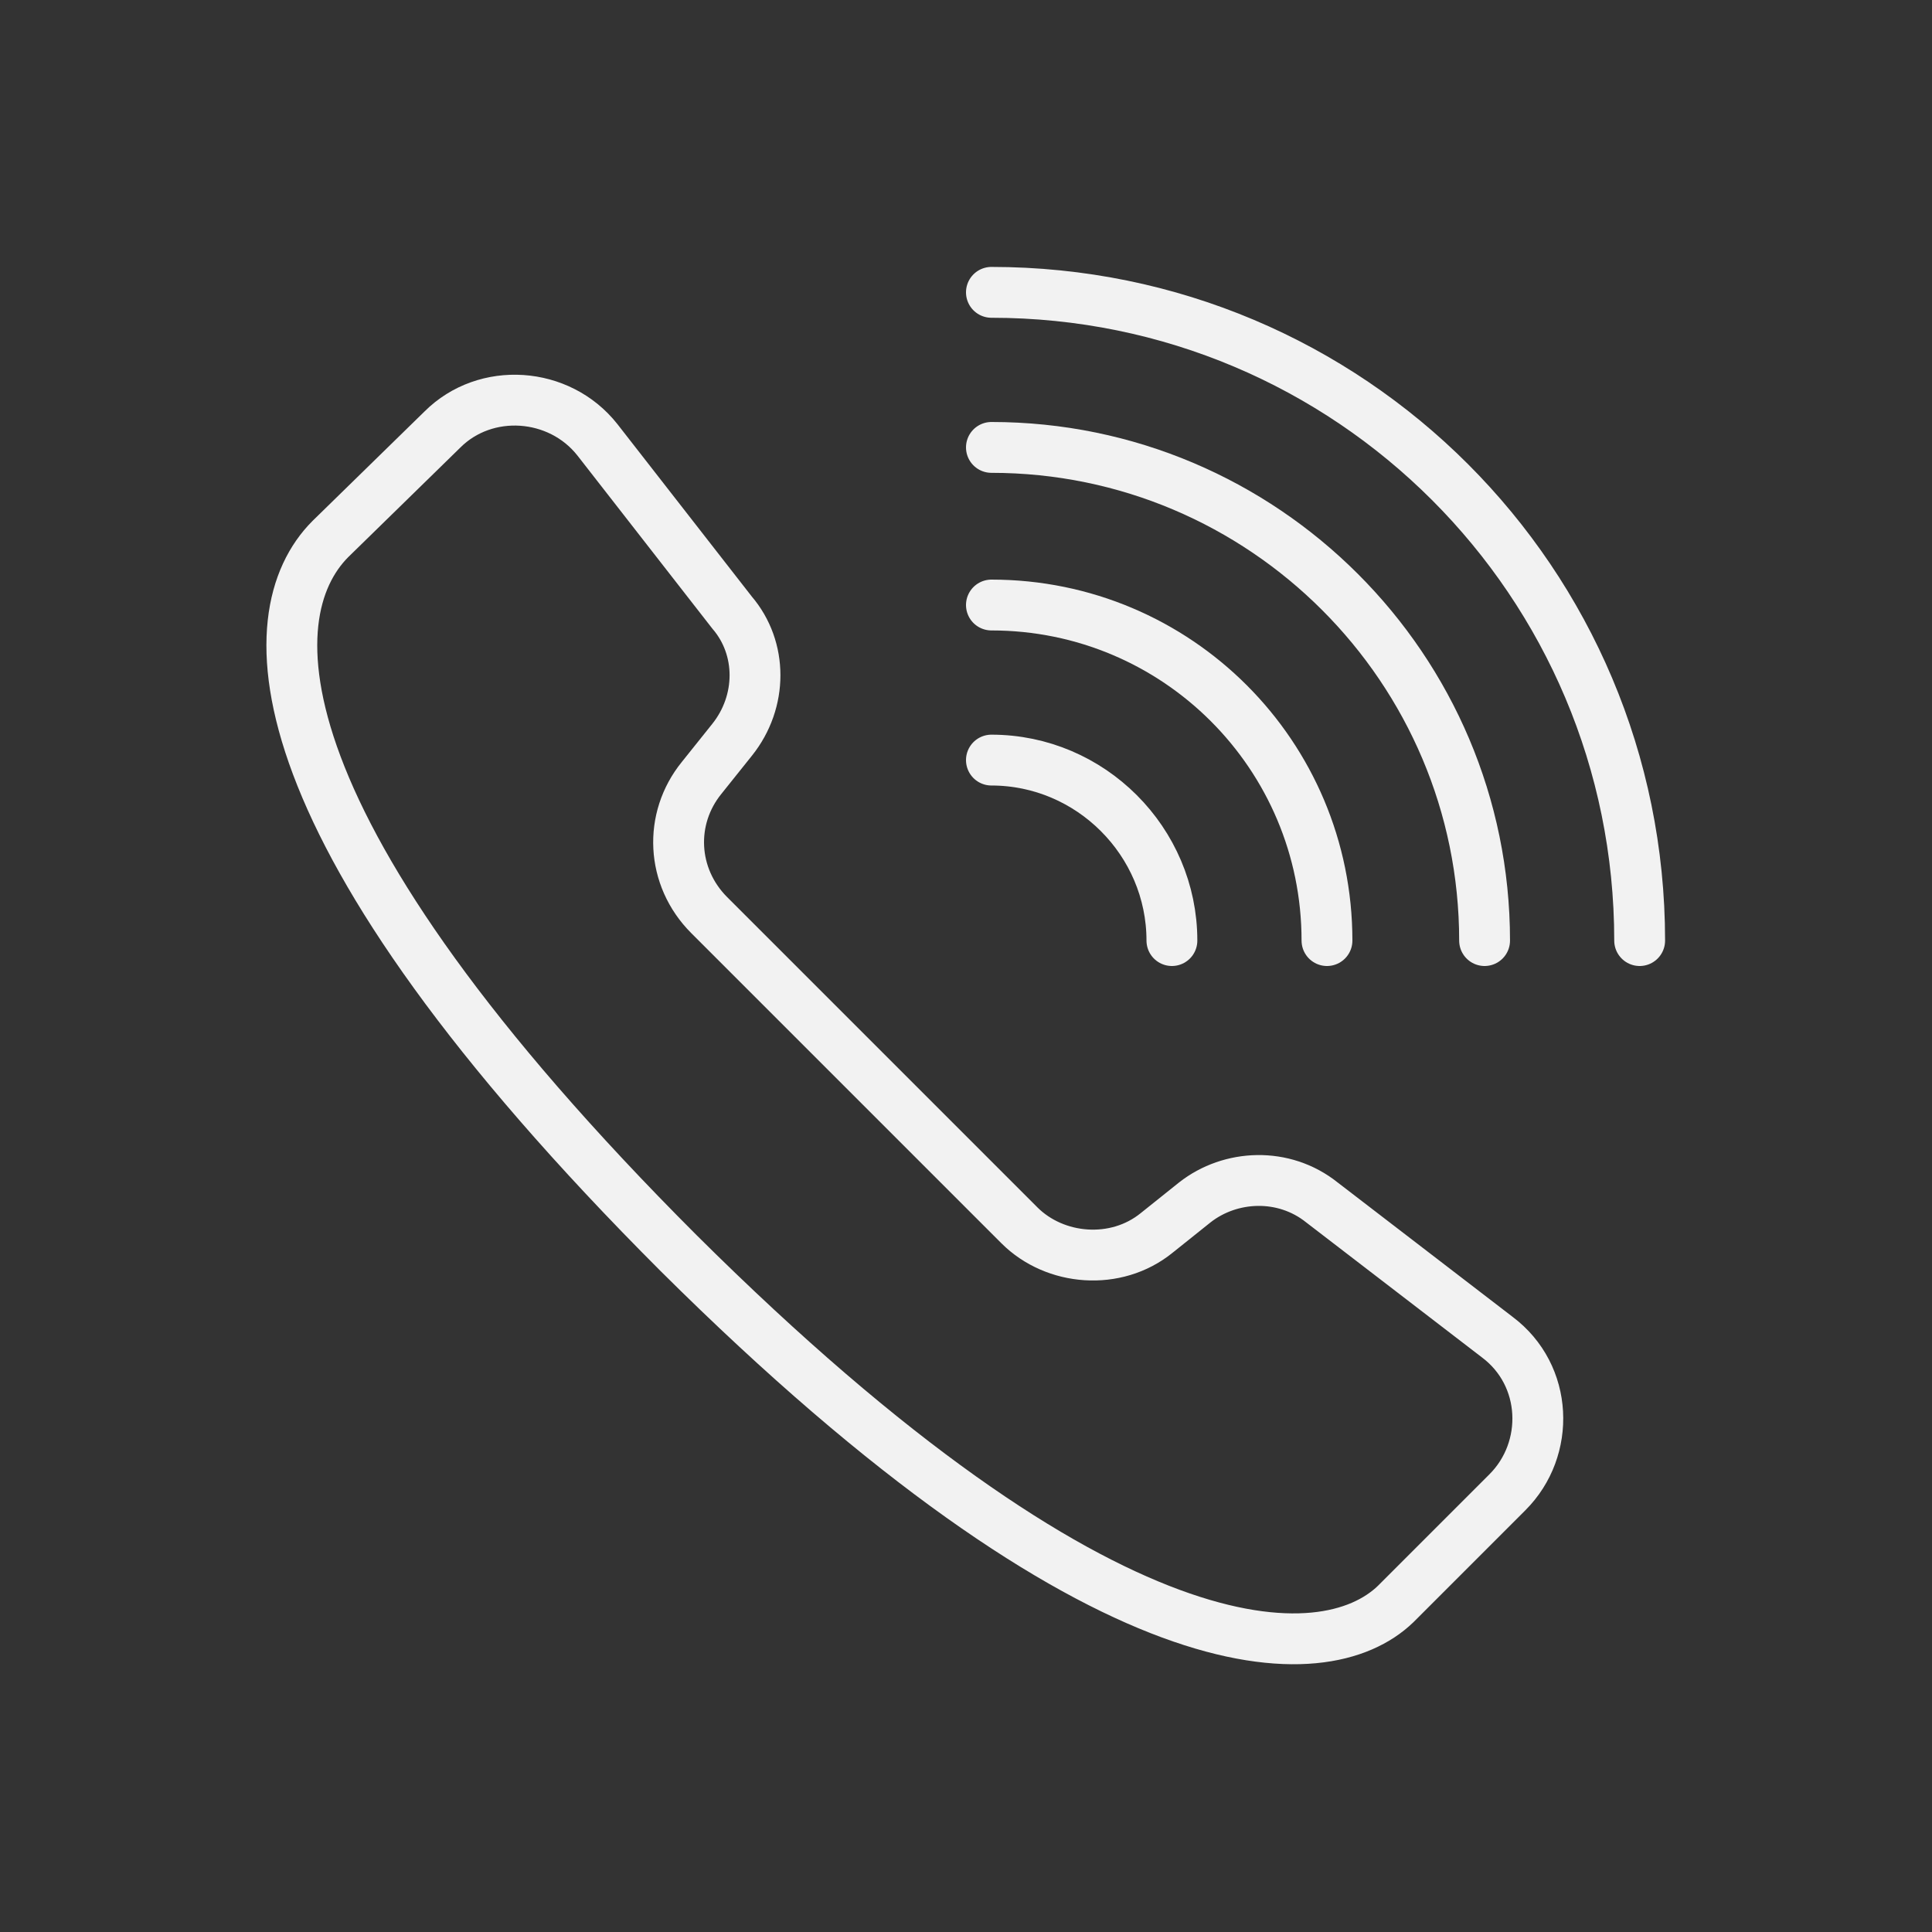 <?xml version="1.0" encoding="utf-8"?>
<!-- Generator: Adobe Illustrator 17.0.0, SVG Export Plug-In . SVG Version: 6.00 Build 0)  -->
<!DOCTYPE svg PUBLIC "-//W3C//DTD SVG 1.1//EN" "http://www.w3.org/Graphics/SVG/1.1/DTD/svg11.dtd">
<svg version="1.1" id="Capa_1" xmlns="http://www.w3.org/2000/svg" xmlns:xlink="http://www.w3.org/1999/xlink" x="0px" y="0px"
	 width="76px" height="76px" viewBox="0 0 76 76" style="enable-background:new 0 0 76 76;" xml:space="preserve">
<rect x="0" y="0" width="76" height="76" fill="#333333" stroke="none"/>
<style type="text/css">
	.st0{fill:#85432A;}
	.st1{fill:#E60000;}
	.st2{fill:none;stroke:#F2F2F2;stroke-width:2;stroke-linecap:round;stroke-linejoin:round;stroke-miterlimit:10;}
</style>
<g>
	<path class="st2" d="M54.9,63.1l4.4-4.4c1.7-1.7,1.6-4.6-0.4-6.1L52,47.3c-1.5-1.2-3.6-1.1-5,0l-1.5,1.2c-1.6,1.3-4,1.1-5.4-0.3
		L27.9,36c-1.5-1.5-1.6-3.8-0.3-5.4l1.2-1.5c1.2-1.5,1.2-3.6,0-5l-5.3-6.8c-1.5-1.9-4.4-2.1-6.1-0.4L13,21.2c-3,3-3,11.4,13.7,28.1
		C43.5,66,52.1,65.8,54.9,63.1z"/>
	<path class="st2" d="M64.5,37c0-14.1-11.4-25.5-25.5-25.5"/>
	<path class="st2" d="M39,17.6c10.7,0,19.4,8.7,19.4,19.4"/>
	<path class="st2" d="M39,23.8c7.3,0,13.2,5.9,13.2,13.2"/>
	<path class="st2" d="M39,29.9c3.9,0,7.1,3.2,7.1,7.1"/>
</g>
</svg>
